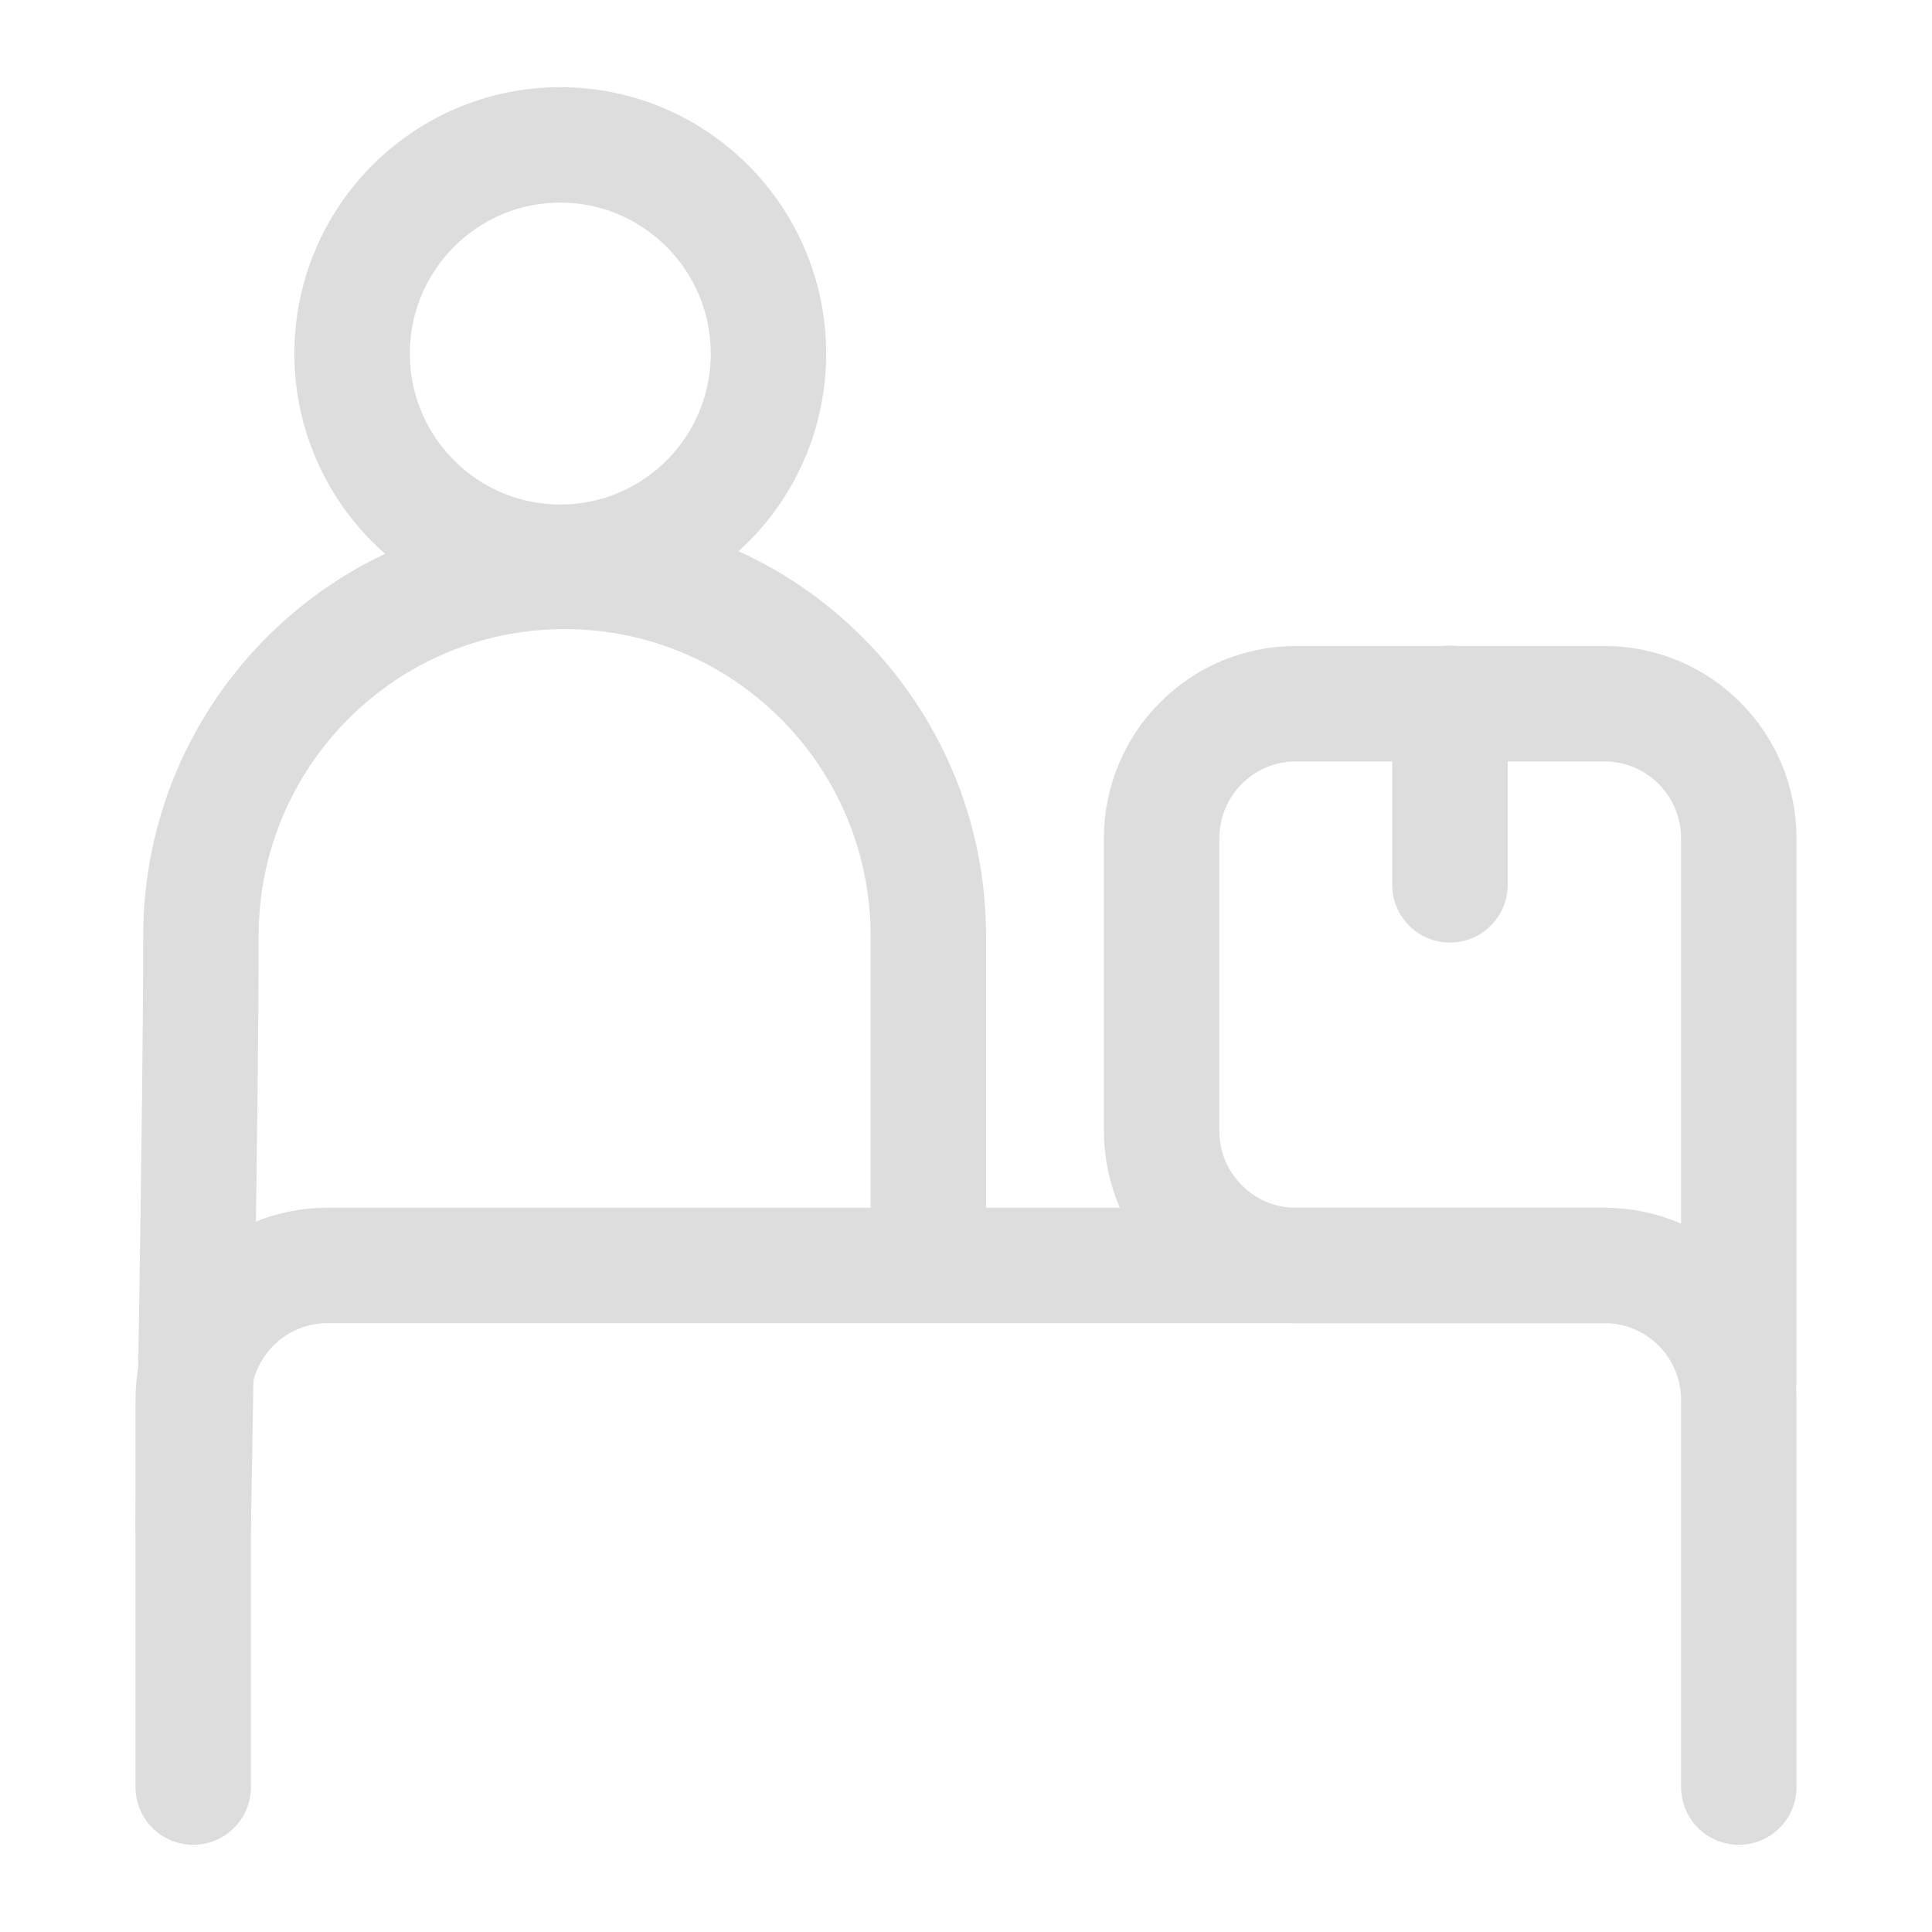 <?xml version="1.0" encoding="UTF-8"?>
<svg id="uuid-0ec37738-330a-4695-9c0b-5763f1d7ac9e" data-name="레이어 1" xmlns="http://www.w3.org/2000/svg" viewBox="0 0 40 40">
  <defs>
    <style>
      .uuid-1ae493c5-cd0b-4aa6-8a04-2da7a152f30f {
        fill: none;
        stroke: #ddd;
        stroke-linecap: round;
        stroke-linejoin: round;
        stroke-width: 2.39px;
      }
    </style>
  </defs>
  <path class="uuid-1ae493c5-cd0b-4aa6-8a04-2da7a152f30f" d="M15.91,7.32c0,2.39-1.93,4.32-4.31,4.32s-4.31-1.94-4.31-4.32,1.93-4.32,4.31-4.32,4.31,1.94,4.31,4.32Z"/>
  <path class="uuid-1ae493c5-cd0b-4aa6-8a04-2da7a152f30f" d="M4,37v-8.01c0-1.54,1.24-2.79,2.78-2.79h26.44c1.54,0,2.78,1.25,2.78,2.79v8.01"/>
  <path class="uuid-1ae493c5-cd0b-4aa6-8a04-2da7a152f30f" d="M33.22,26.2h-6.39c-1.54,0-2.78-1.25-2.78-2.79v-6.05c0-1.54,1.24-2.79,2.78-2.79h6.39c1.54,0,2.78,1.25,2.78,2.79v11.21"/>
  <line class="uuid-1ae493c5-cd0b-4aa6-8a04-2da7a152f30f" x1="30.02" y1="14.56" x2="30.02" y2="18.32"/>
  <path class="uuid-1ae493c5-cd0b-4aa6-8a04-2da7a152f30f" d="M4,31.6s.16-8.64,.16-12.22c0-4.17,3.37-7.55,7.53-7.55s7.53,3.38,7.53,7.55v6.66"/>
</svg>